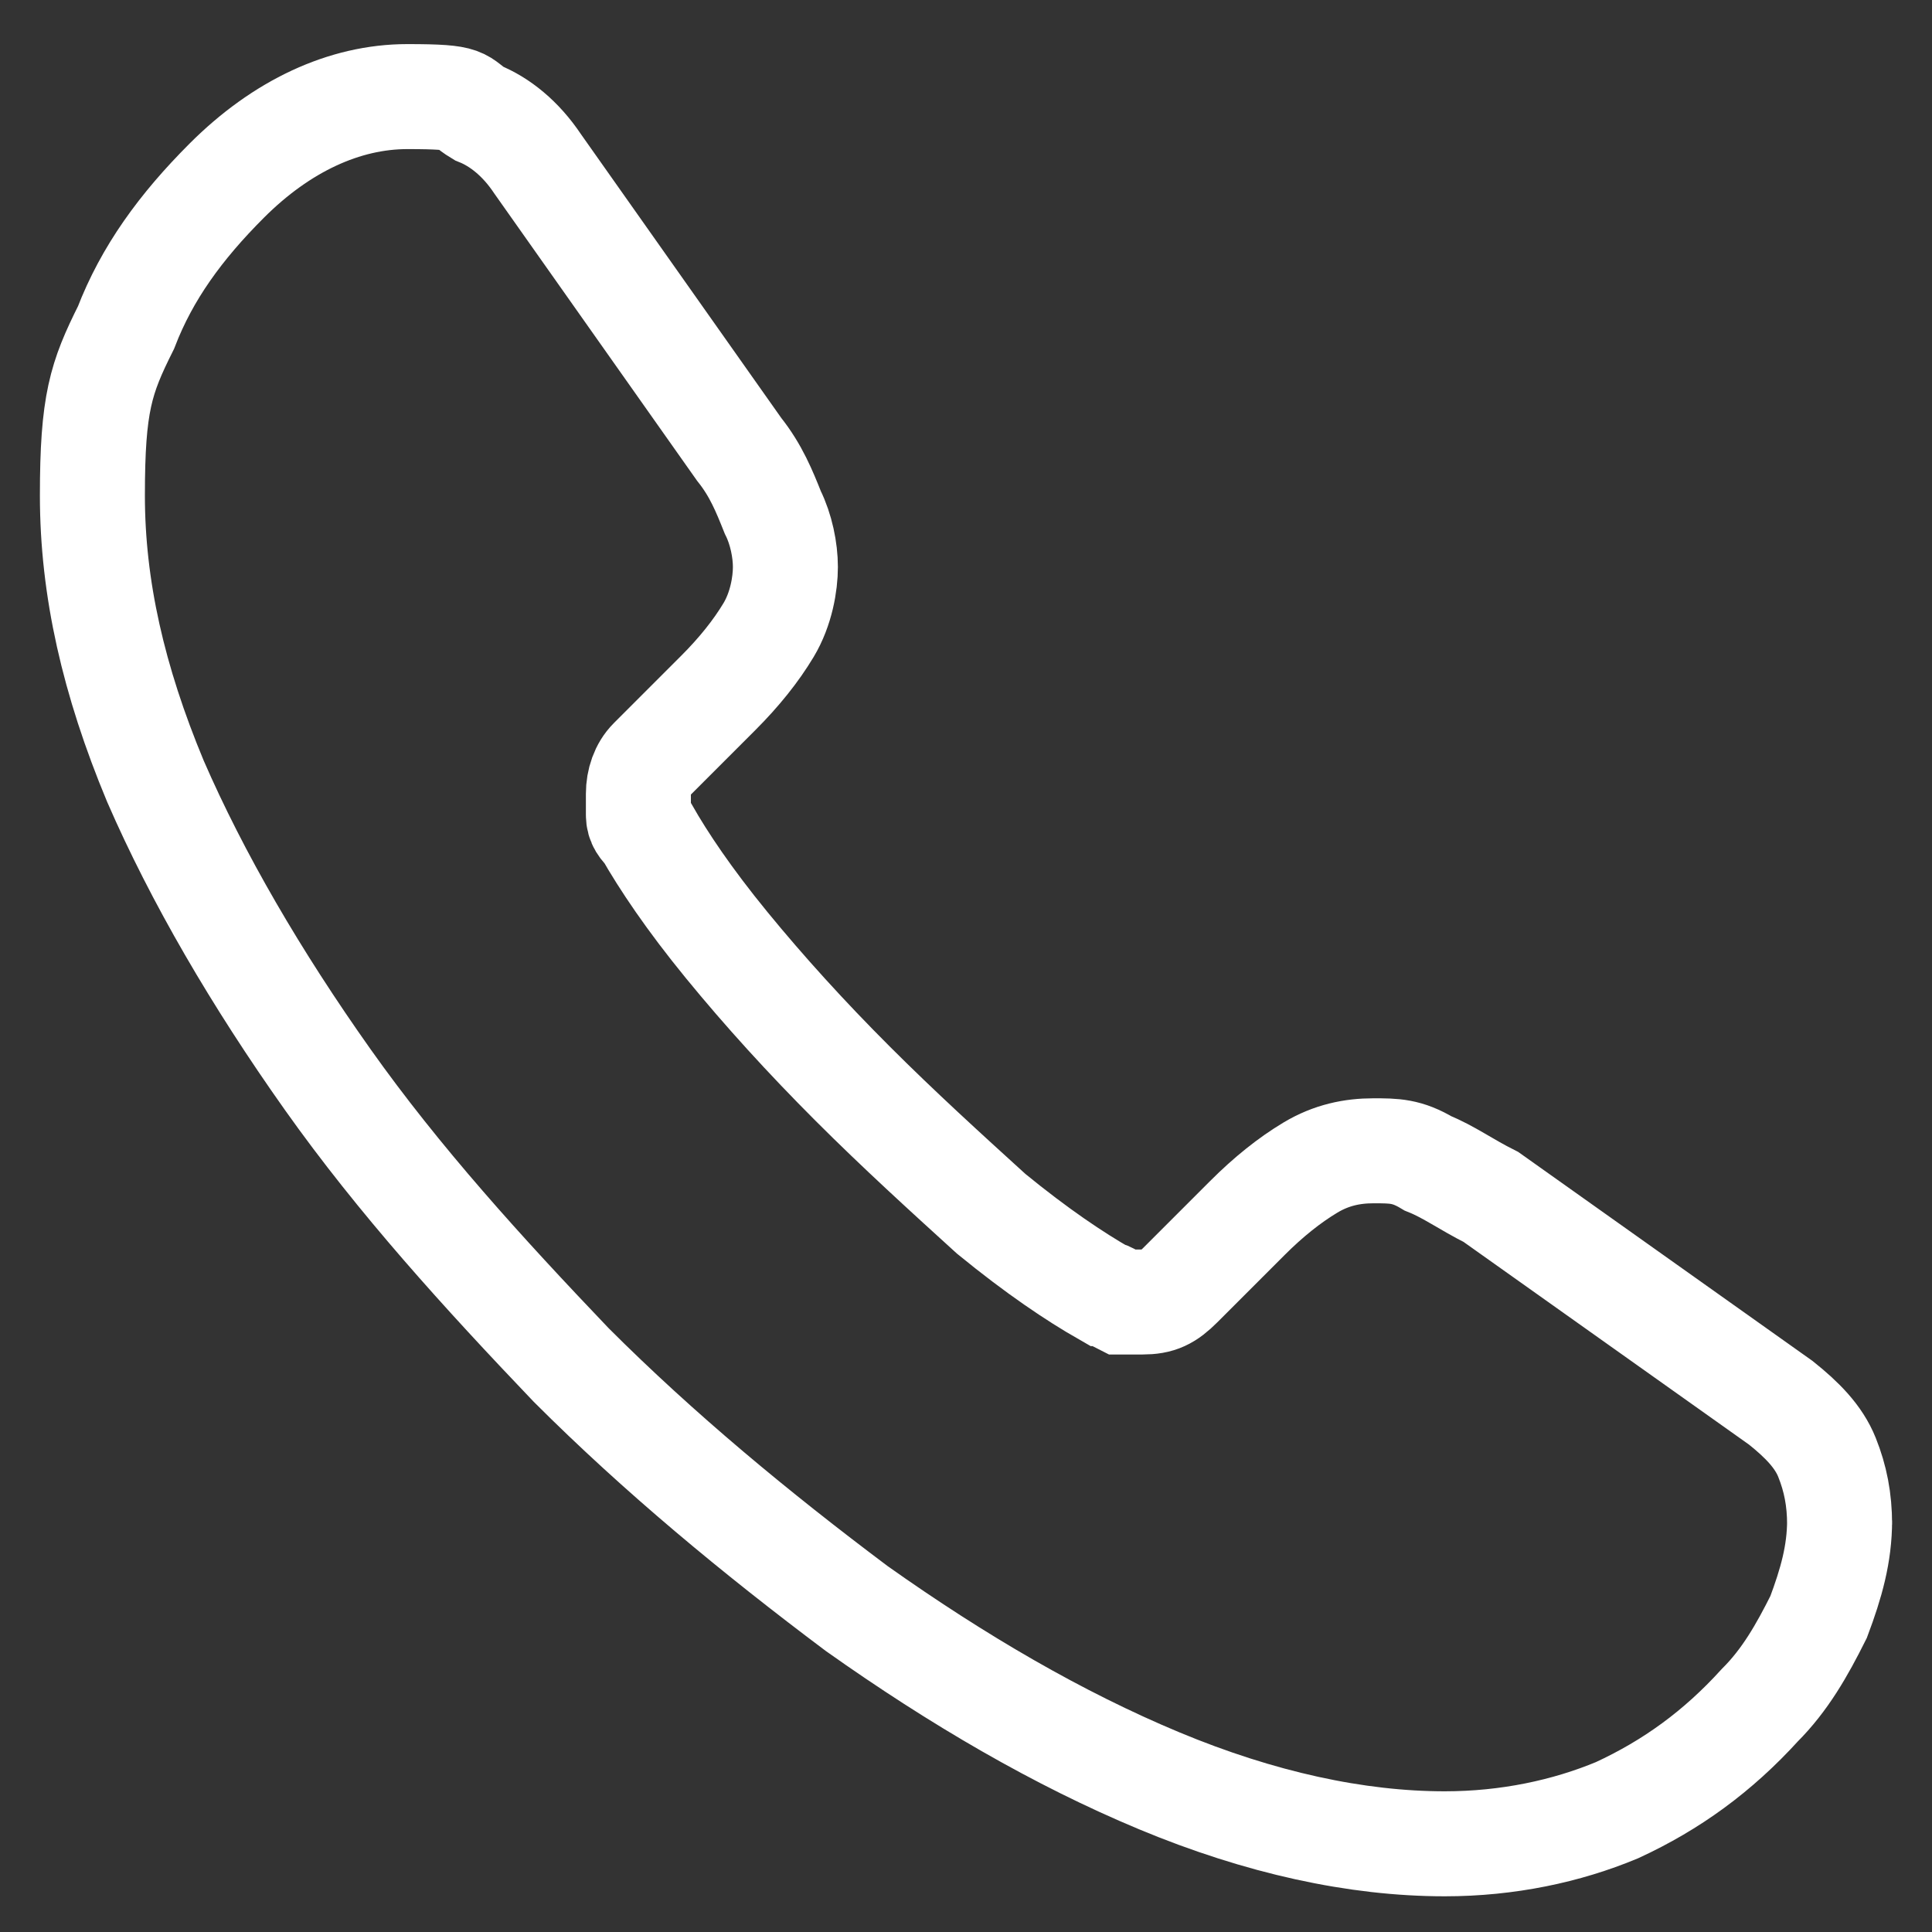 <?xml version="1.0" encoding="UTF-8"?>
<svg id="Calque_1" data-name="Calque 1" xmlns="http://www.w3.org/2000/svg" version="1.1" viewBox="0 0 46 46">
  <rect x="0" y="0" width="46" height="46" fill="#333333" stroke="none"/>
  <defs>
    <style>
      .cls-1 {
        fill: none;
        stroke: #fff;
        stroke-miterlimit: 10;
        stroke-width: 2.5px;
      }
    </style>
  </defs>
  <path id="Vector" class="cls-1" d="M43.8,36.2c0,.8-.2,1.5-.5,2.3-.4.8-.8,1.5-1.4,2.1-1,1.1-2.1,1.9-3.4,2.5-1.2.5-2.6.8-4.1.8-2.1,0-4.4-.5-6.8-1.5-2.4-1-4.8-2.4-7.2-4.1-2.4-1.8-4.7-3.7-6.8-5.8-2.1-2.2-4.1-4.4-5.8-6.8-1.7-2.4-3.1-4.8-4.1-7.1-1-2.4-1.5-4.6-1.5-6.8s.2-2.8.8-4c.5-1.3,1.3-2.4,2.4-3.5,1.3-1.3,2.8-2,4.3-2s1.2.1,1.7.4c.5.2,1,.6,1.4,1.2l4.8,6.8c.4.5.6,1,.8,1.5.2.4.3.9.3,1.3s-.1,1-.4,1.5c-.3.5-.7,1-1.2,1.5l-1.6,1.6c-.2.2-.3.5-.3.8s0,.3,0,.5c0,.2.1.3.2.4.4.7,1,1.6,1.9,2.7.9,1.1,1.9,2.2,3,3.3,1.1,1.1,2.2,2.1,3.3,3.1,1.1.9,2,1.5,2.7,1.9.1,0,.2.1.4.2.2,0,.3,0,.5,0,.4,0,.6-.1.9-.4l1.6-1.6c.5-.5,1-.9,1.5-1.2.5-.3,1-.4,1.5-.4s.8,0,1.3.3c.5.2.9.5,1.5.8l6.9,4.9c.5.4.9.8,1.1,1.3.2.5.3,1,.3,1.6Z"/>
</svg>